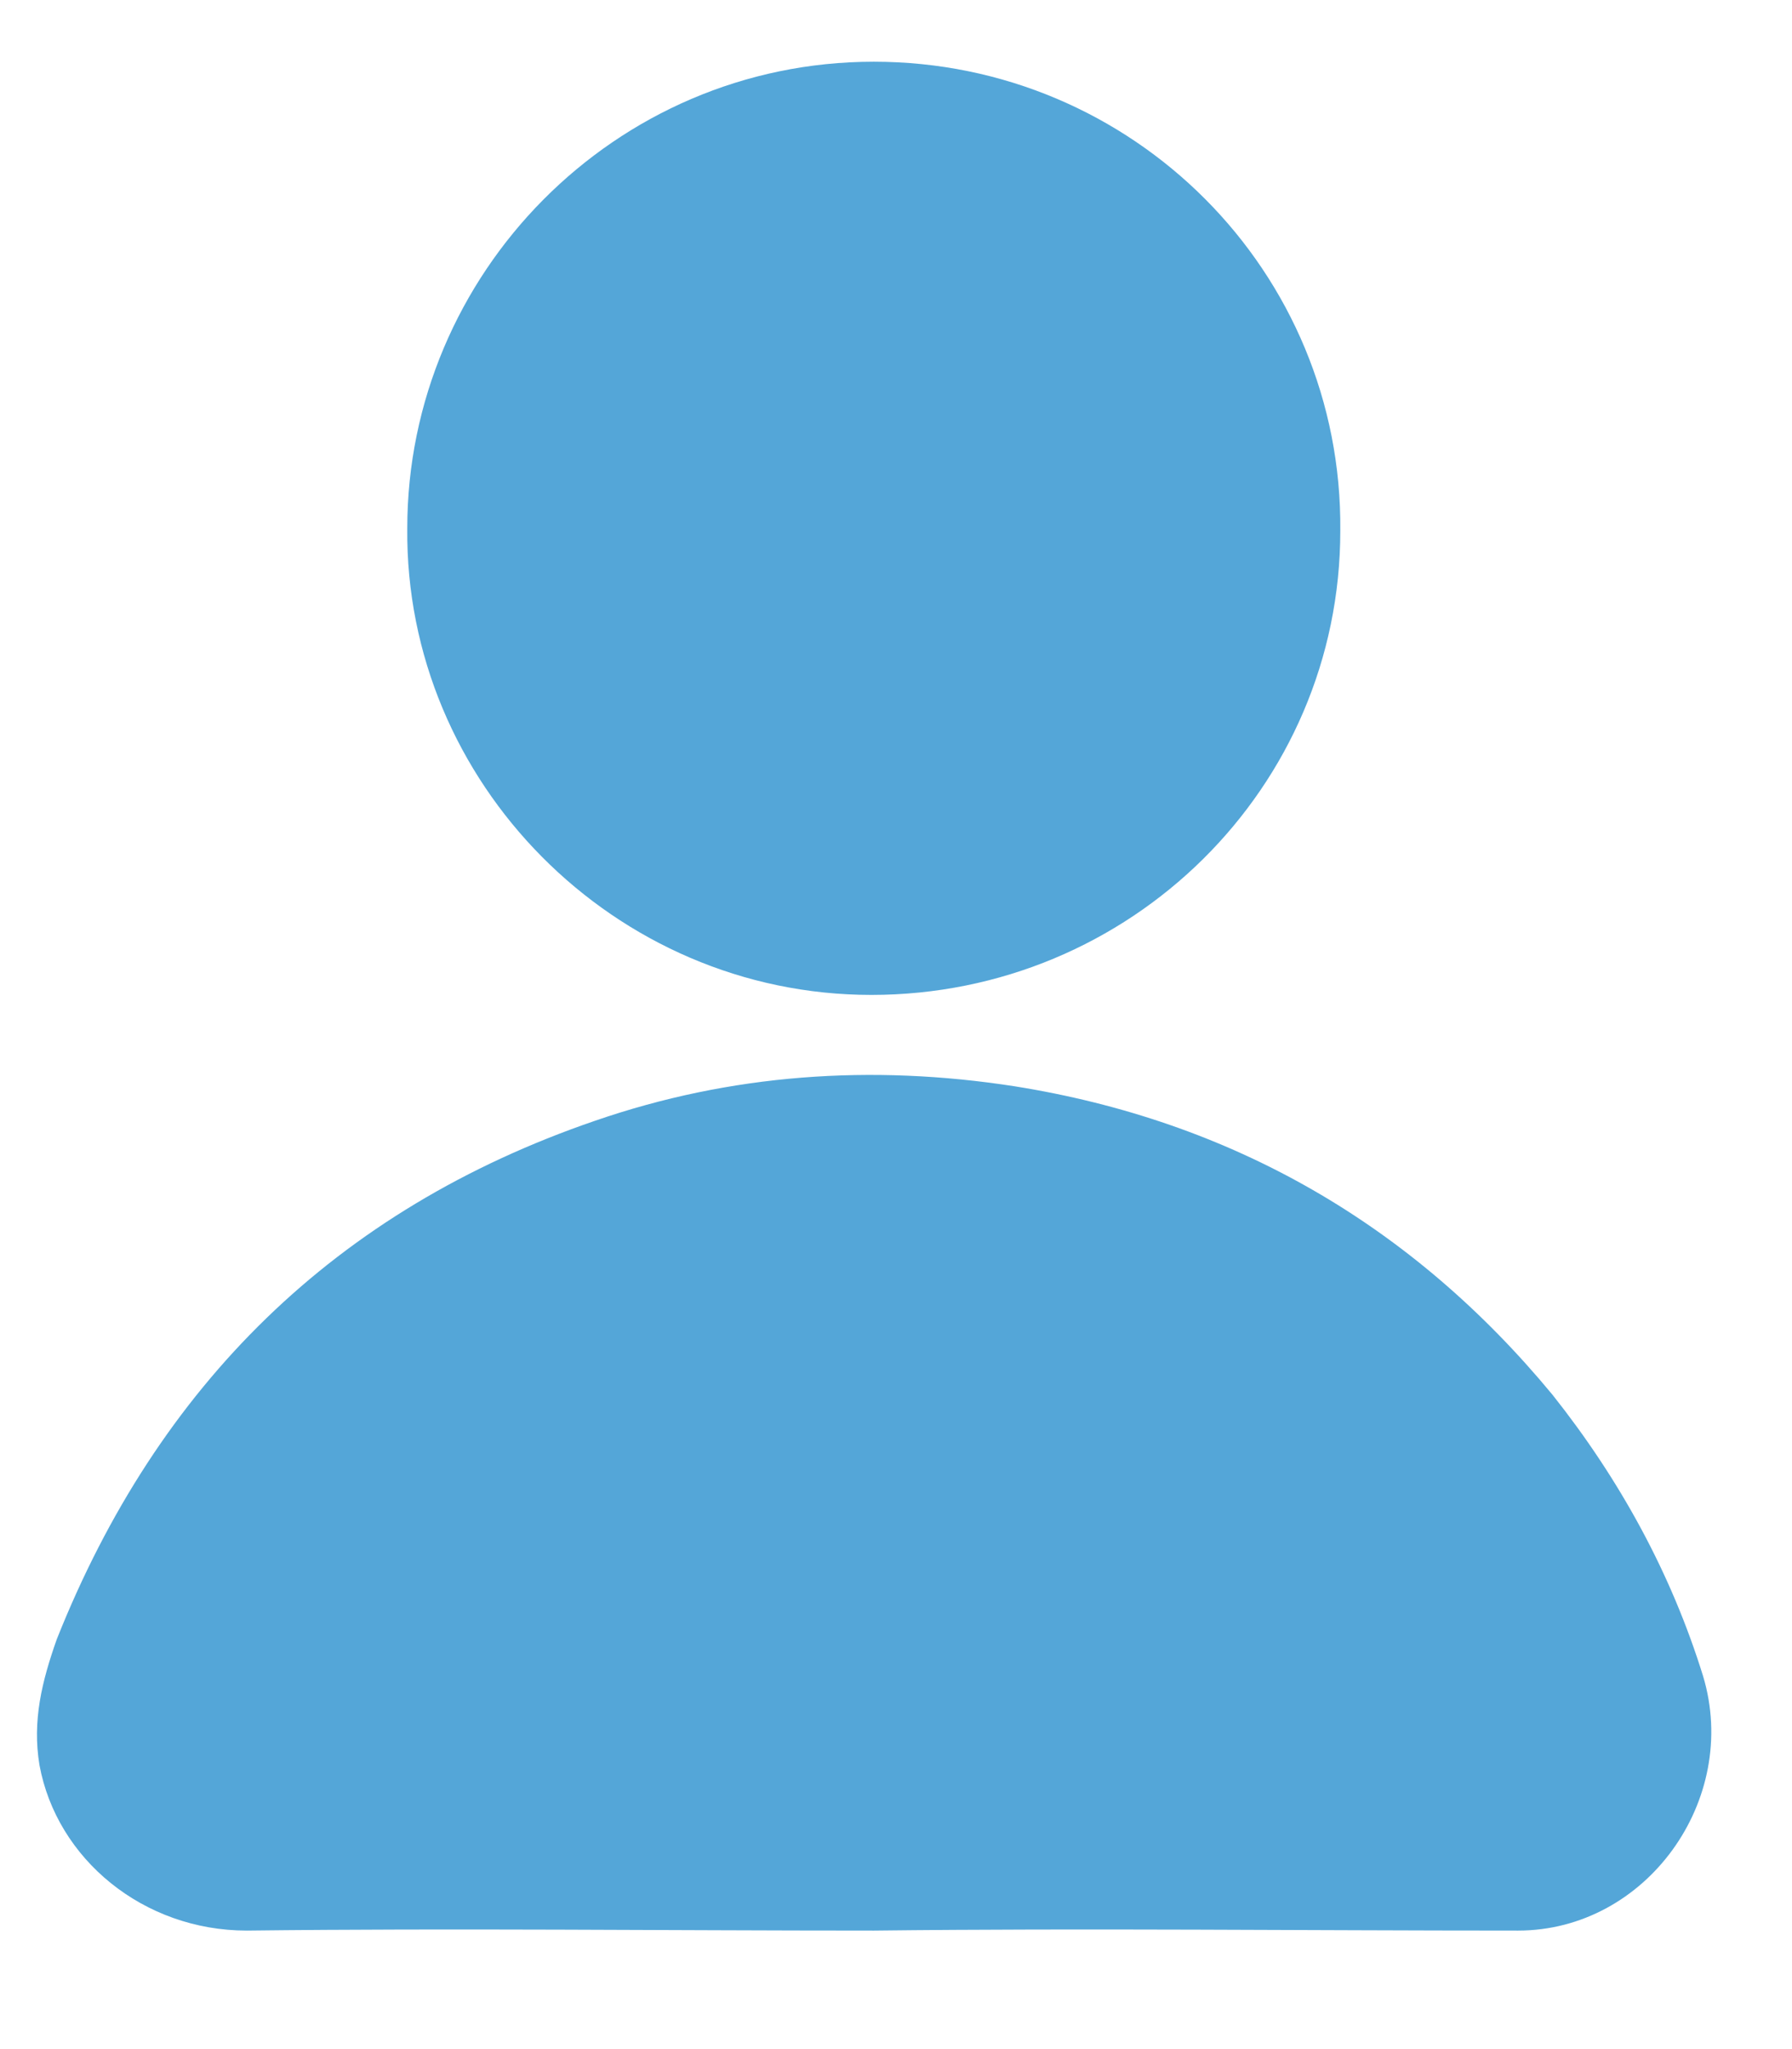 <?xml version="1.0" encoding="utf-8"?>
<!-- Generator: Adobe Illustrator 28.1.0, SVG Export Plug-In . SVG Version: 6.00 Build 0)  -->
<svg version="1.1" id="Capa_1" xmlns="http://www.w3.org/2000/svg" xmlns:xlink="http://www.w3.org/1999/xlink" x="0px" y="0px"
	 viewBox="0 0 7.26 8.3" style="enable-background:new 0 0 7.26 8.3;" xml:space="preserve">
<style type="text/css">
	.st0{fill:#54A6D8;}
</style>
<g>
	<path class="st0" d="M3.54,7.82c-0.85,0-1.69-0.01-2.54,0c-0.42,0-0.77-0.29-0.84-0.67C0.13,6.97,0.17,6.81,0.23,6.64
		c0.41-1.03,1.13-1.74,2.18-2.1C2.96,4.35,3.53,4.31,4.11,4.4c0.88,0.14,1.61,0.56,2.18,1.25C6.56,5.99,6.77,6.37,6.9,6.79
		c0.15,0.5-0.23,1.03-0.75,1.03C5.28,7.82,4.41,7.81,3.54,7.82C3.54,7.81,3.54,7.81,3.54,7.82z"/>
	<path class="st0" d="M1.65,2.14C1.65,1.11,2.49,0.25,3.54,0.25c1.05,0,1.9,0.85,1.89,1.9c0,1.04-0.85,1.88-1.9,1.88
		C2.49,4.03,1.64,3.17,1.65,2.14z"/>
</g>
</svg>
